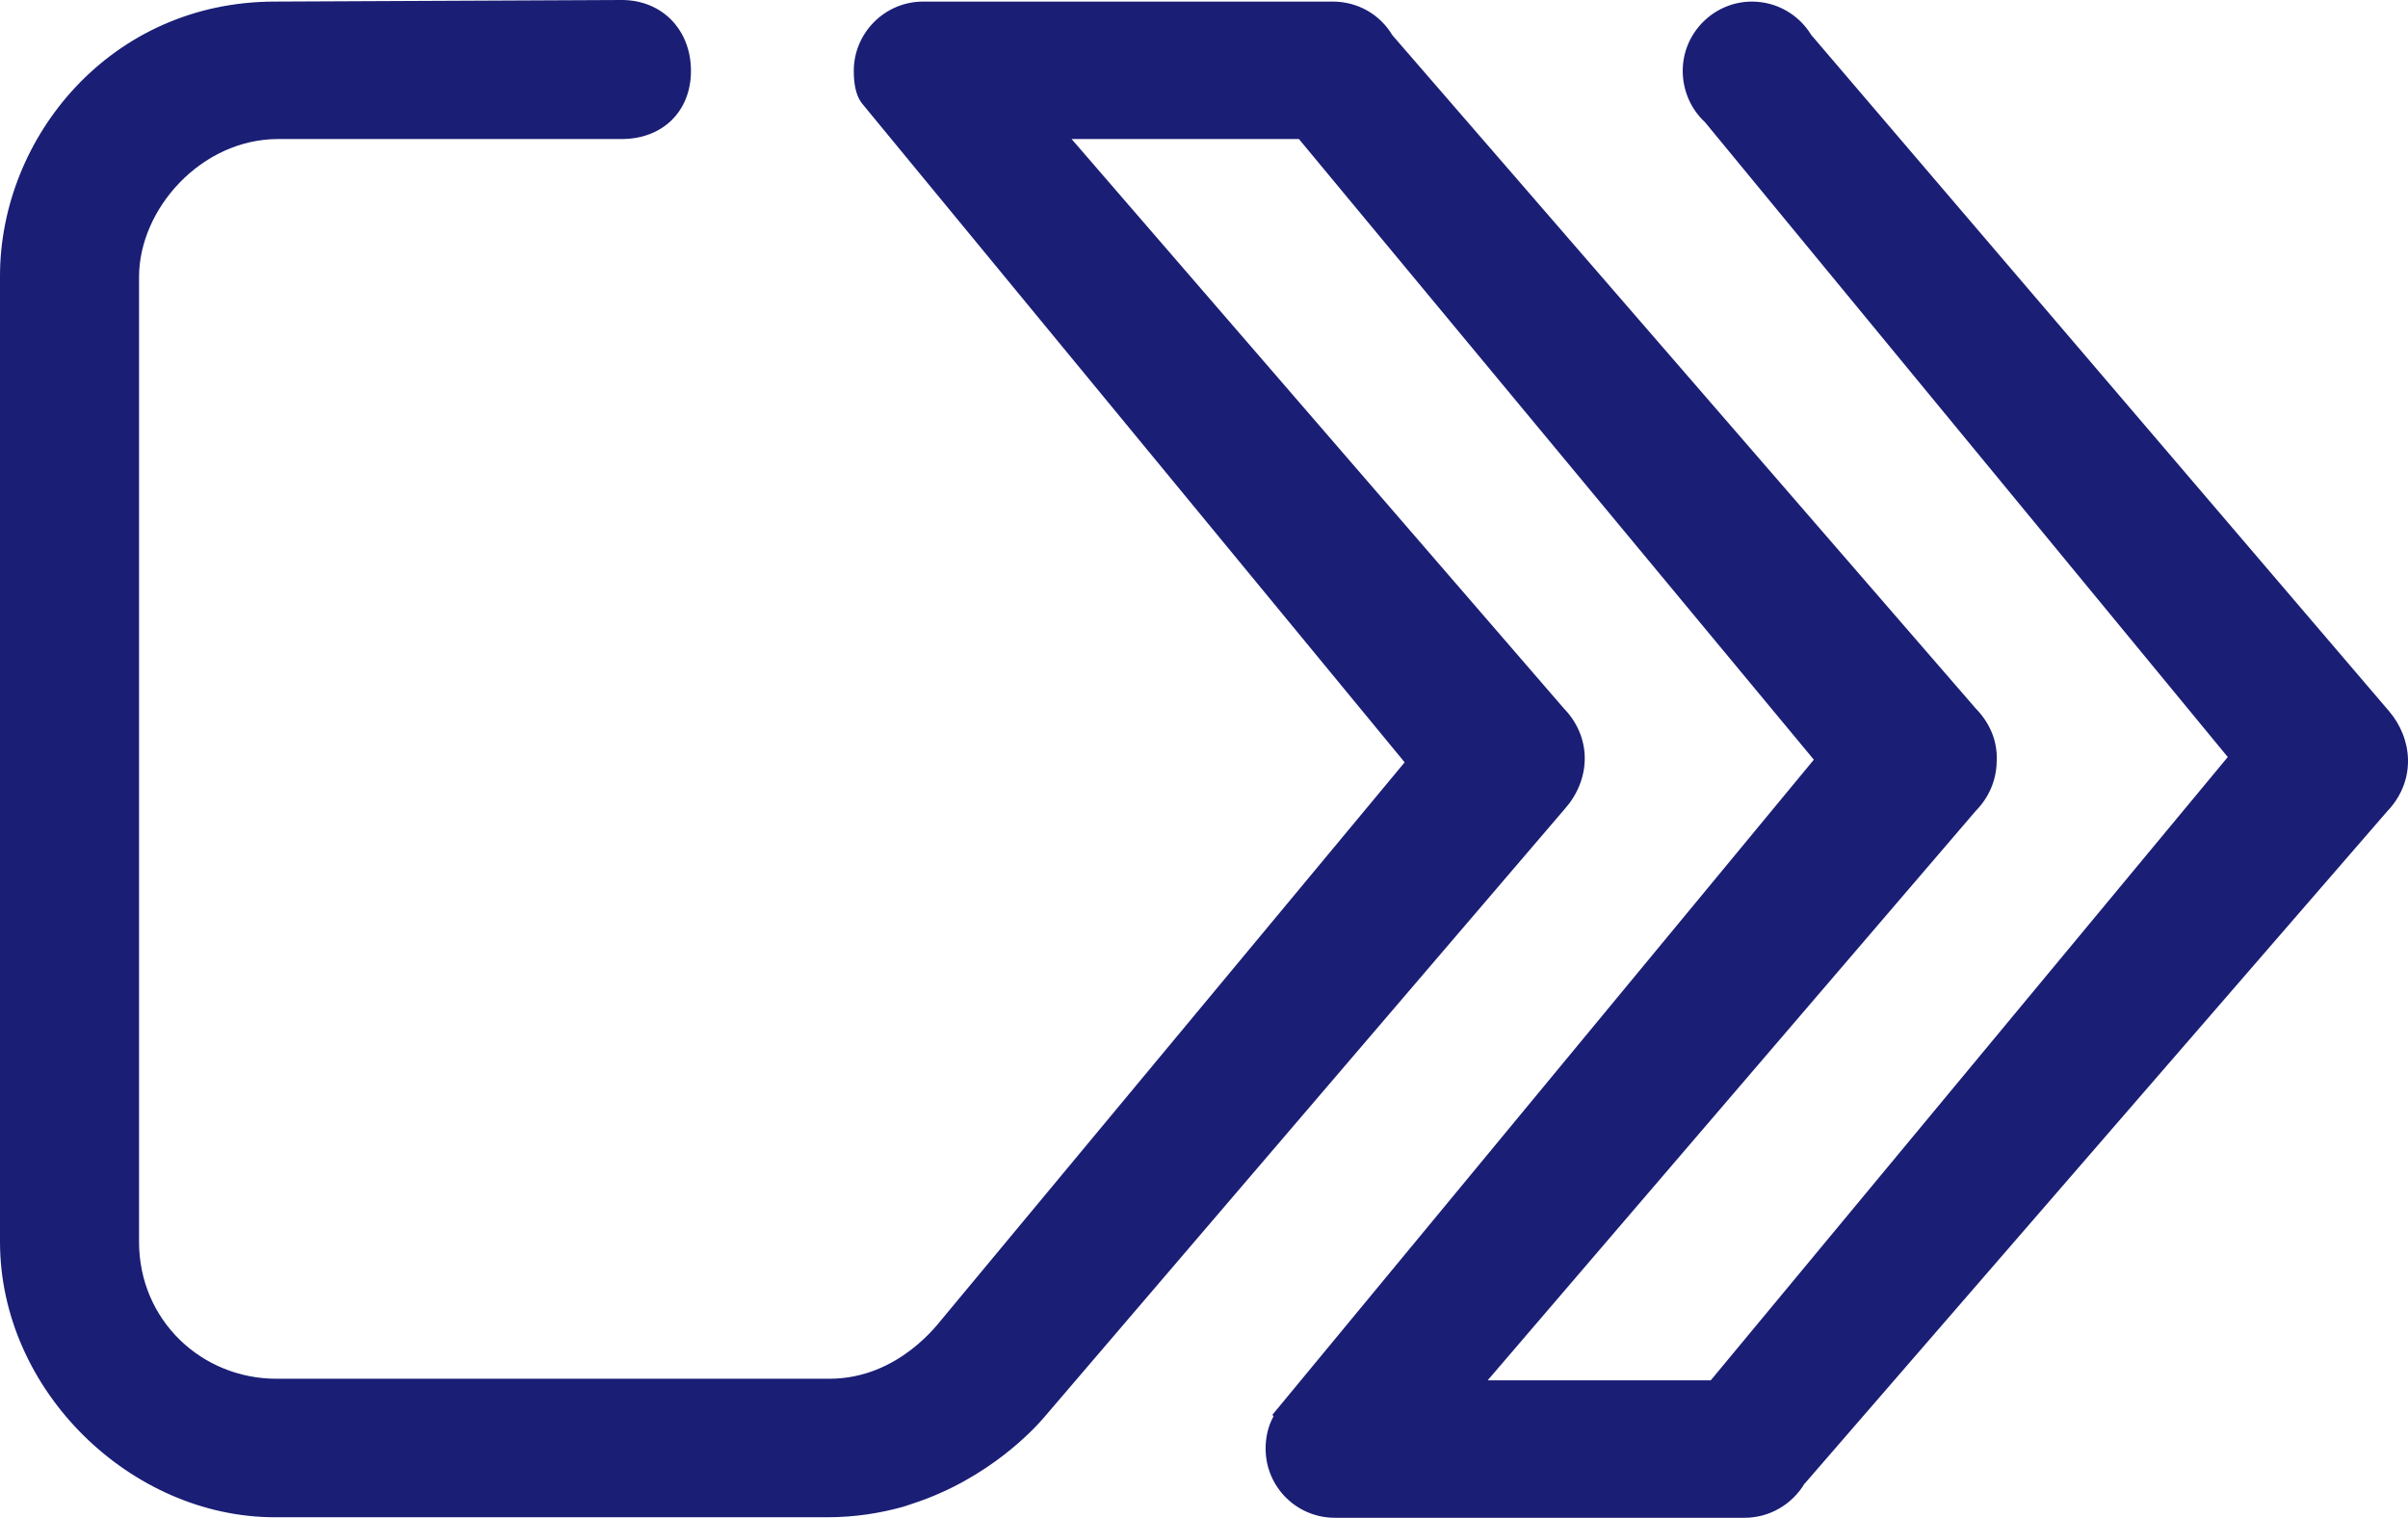 <?xml version="1.0" encoding="UTF-8"?><svg id="Layer_2" xmlns="http://www.w3.org/2000/svg" viewBox="0 0 455.49 287.1"><defs><style>.cls-1{fill:#1a1e75;}</style></defs><path class="cls-1" d="M451.8,134.4L342.6,6.6c-2.3-3.8-6.5-6.3-11.2-6.3-7.2,0-13.1,5.9-13.1,13.1,0,3.8,1.6,7.3,4.2,9.7l98.9,120.1-97.8,117.9h-42.2l92.4-107.8.2-.2h0c2.6-2.8,3.7-6.1,3.7-9.4.1-3.3-1.1-6.6-3.7-9.4h0q-.1-.1-.2-.2L263.5,6.8s0-.1-.1-.1c-2.3-3.9-6.5-6.4-11.3-6.4h-77.5c-7.2,0-13.1,5.9-13.1,13.1,0,2.2.3,4.5,1.5,6.1l102.7,124.7-87.5,105.3c-.5.5-8.1,11.3-21.3,11.3H52.3c-14.2,0-26-11.1-26-25.9V52.4c0-12.9,11.8-26.1,26.3-26.1h65c7.7,0,13.1-5.2,13.1-12.9S125.3,0,117.6,0L52,.3C20.9.3,0,26,0,52.2v182.7c0,28.2,24.8,52.1,52,52.1h104.5c5.3,0,10.1-.8,14.4-2,.6-.2,1.2-.4,1.8-.6,14.4-4.7,23.1-14.3,24.8-16.3l98.5-115.1c4.7-5.3,5.3-13,.1-18.7h0q-.1-.1-.2-.2L202.7,26.3h43l97.4,117.4-102.4,123.9s0,.1.2.3c-1,1.8-1.5,3.9-1.5,6.1,0,7.3,5.9,13.1,13.1,13.1h77.5c4.8,0,9-2.6,11.3-6.4,0,0,0-.1.1-.1l110.3-127.3.2-.2h0c5.1-5.7,4.5-13.4-.1-18.7"/></svg>